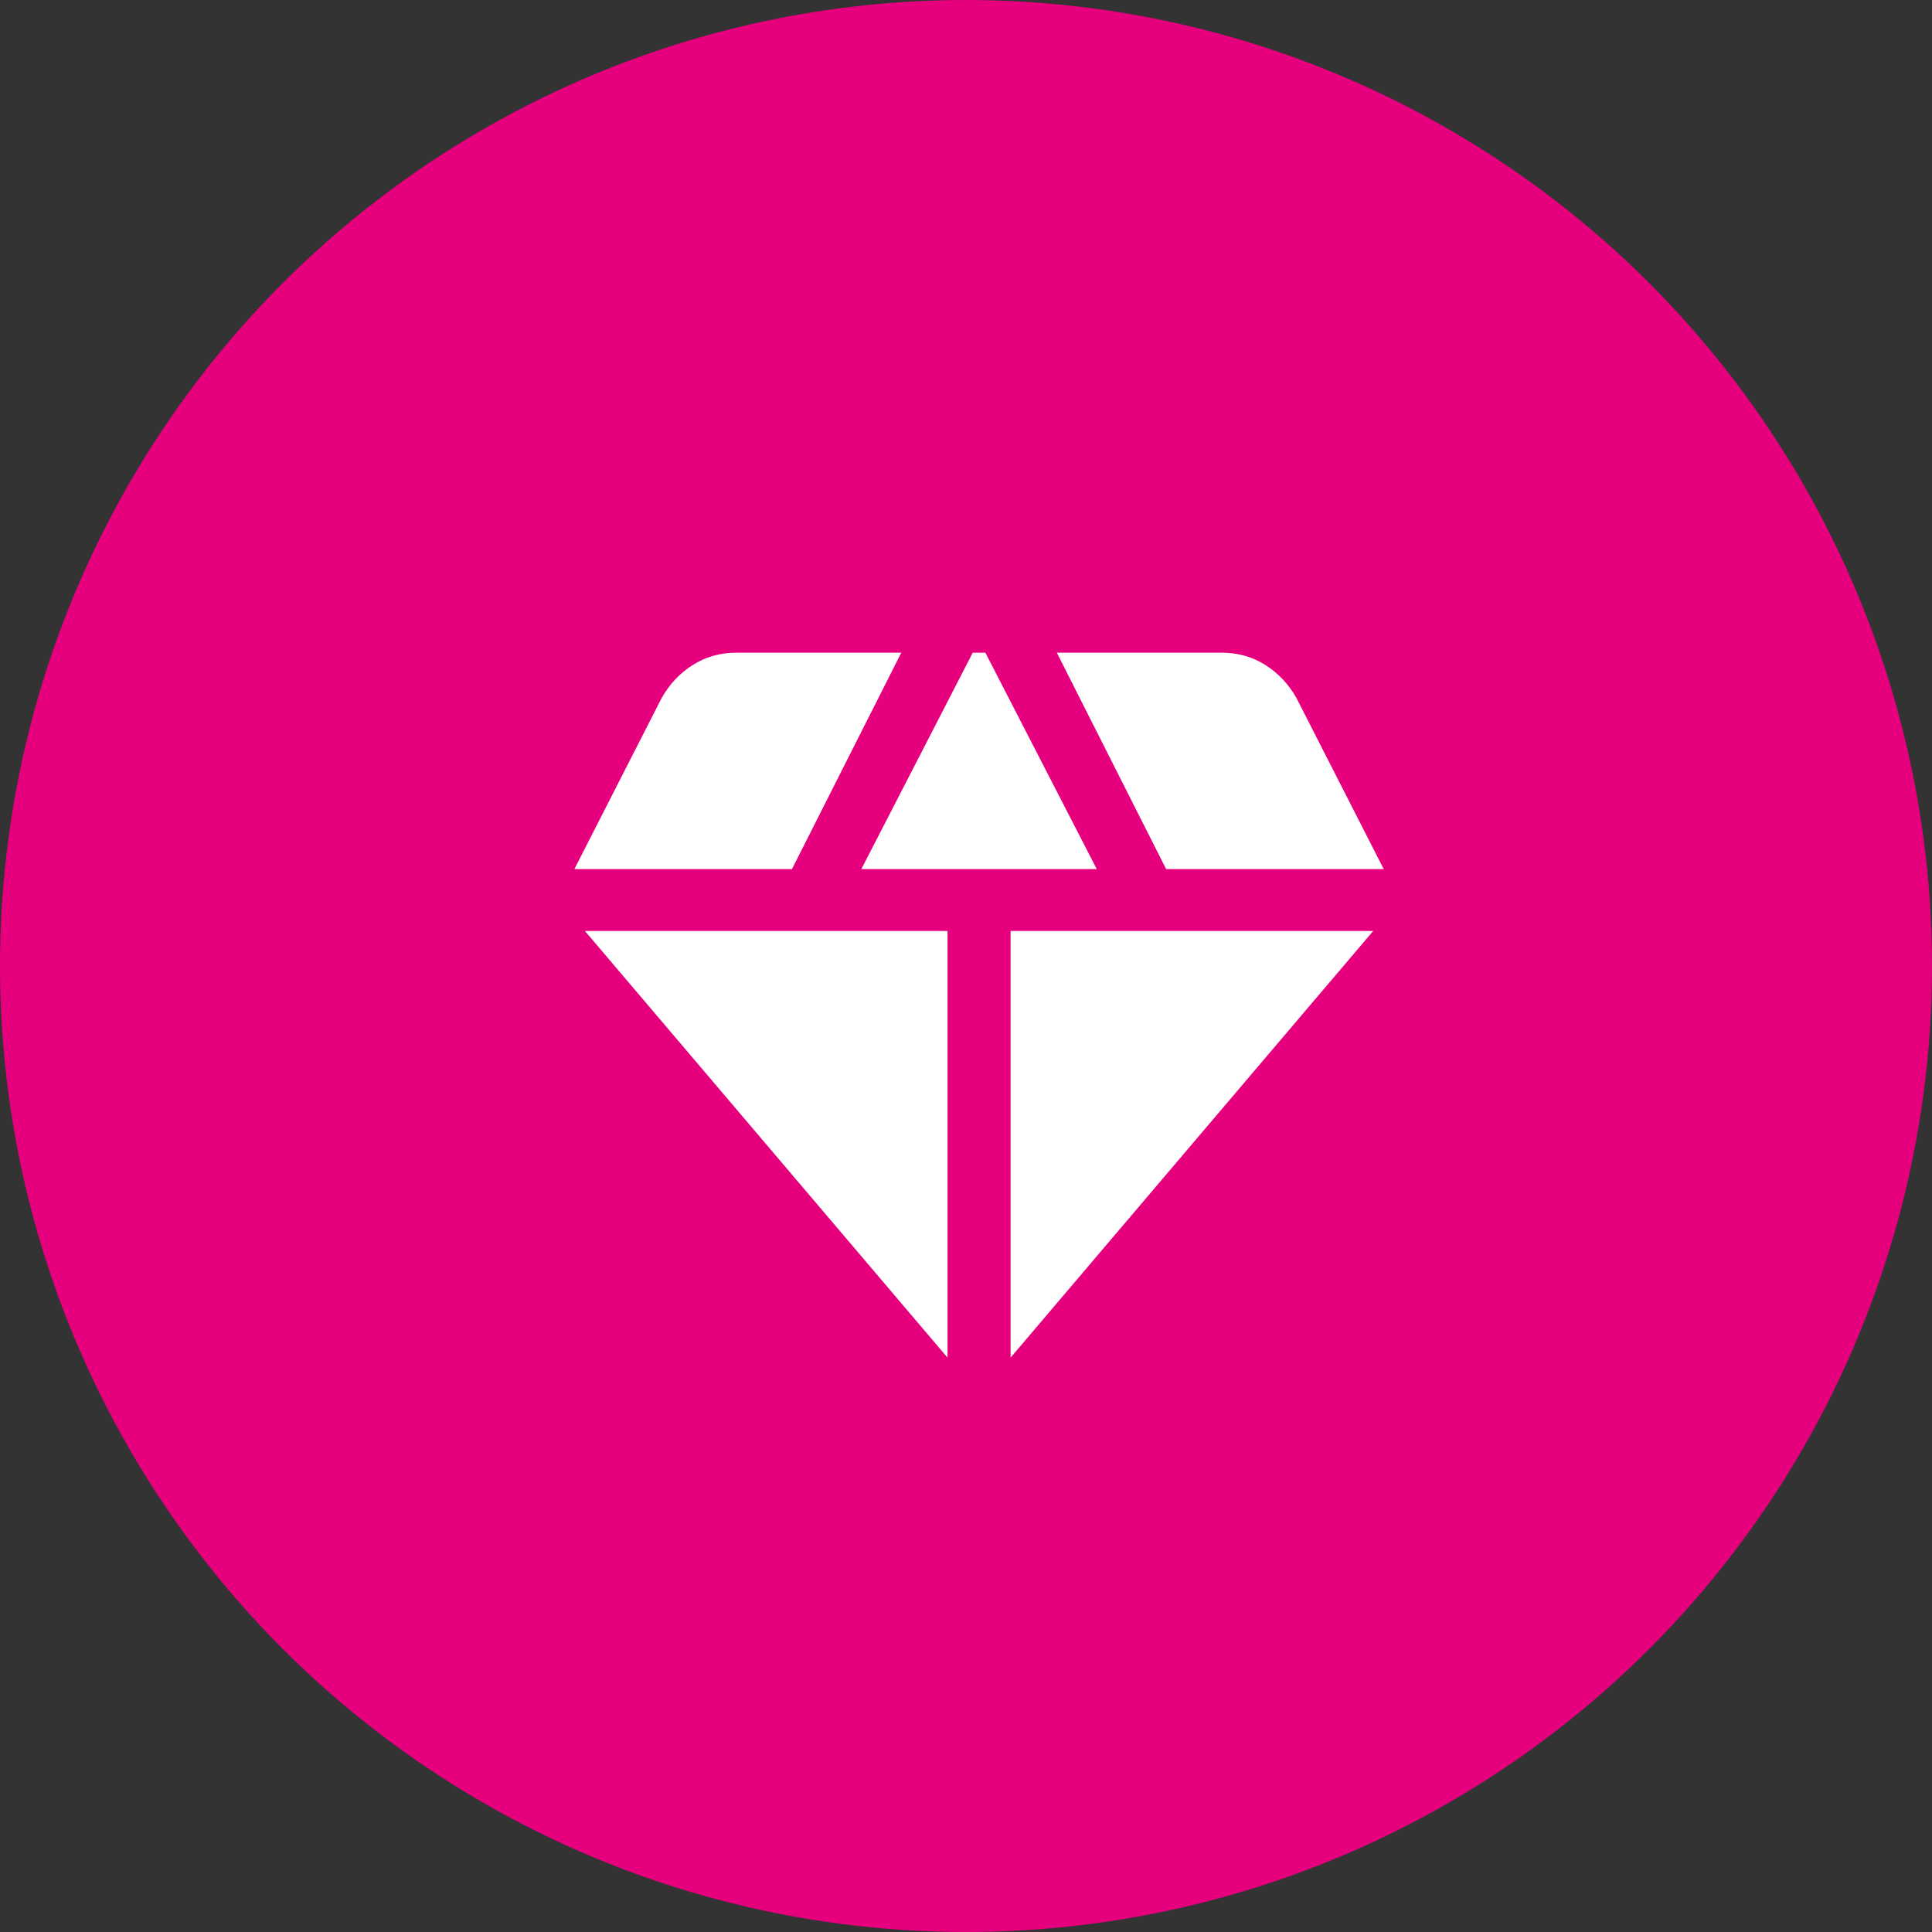 <?xml version="1.0" encoding="UTF-8"?>
<svg width="74px" height="74px" viewBox="0 0 74 74" version="1.1" xmlns="http://www.w3.org/2000/svg" xmlns:xlink="http://www.w3.org/1999/xlink">
    <rect x="0" y="0" width="74" height="74" fill="#333333" stroke="none"/>
    <g id="🎨-Site-Vitrine" stroke="none" stroke-width="1" fill="none" fill-rule="evenodd">
        <g id="Accueil" transform="translate(-1424, -6019)">
            <g id="Group-6" transform="translate(1424, 6019)">
                <circle id="Oval-Copy-2" fill="#E6007E" cx="37" cy="37" r="37"></circle>
                <g id="Group" transform="translate(22, 25)" fill="#FFFFFF" fill-rule="nonzero">
                    <path d="M10.991,8.289 L20.009,8.289 L15.742,0 L15.258,0 L10.991,8.289 Z M14.292,27 L14.292,10.658 L0.403,10.658 L14.292,27 Z M16.708,27 L30.597,10.658 L16.708,10.658 L16.708,27 Z M22.666,8.289 L31,8.289 L27.658,1.737 C27.363,1.211 26.967,0.789 26.471,0.474 C25.974,0.158 25.417,0 24.8,0 L18.479,0 L22.666,8.289 Z M0,8.289 L8.334,8.289 L12.521,0 L6.2,0 C5.583,0 5.026,0.158 4.529,0.474 C4.033,0.789 3.637,1.211 3.342,1.737 L0,8.289 Z" id="Shape"></path>
                </g>
            </g>
        </g>
    </g>
</svg>